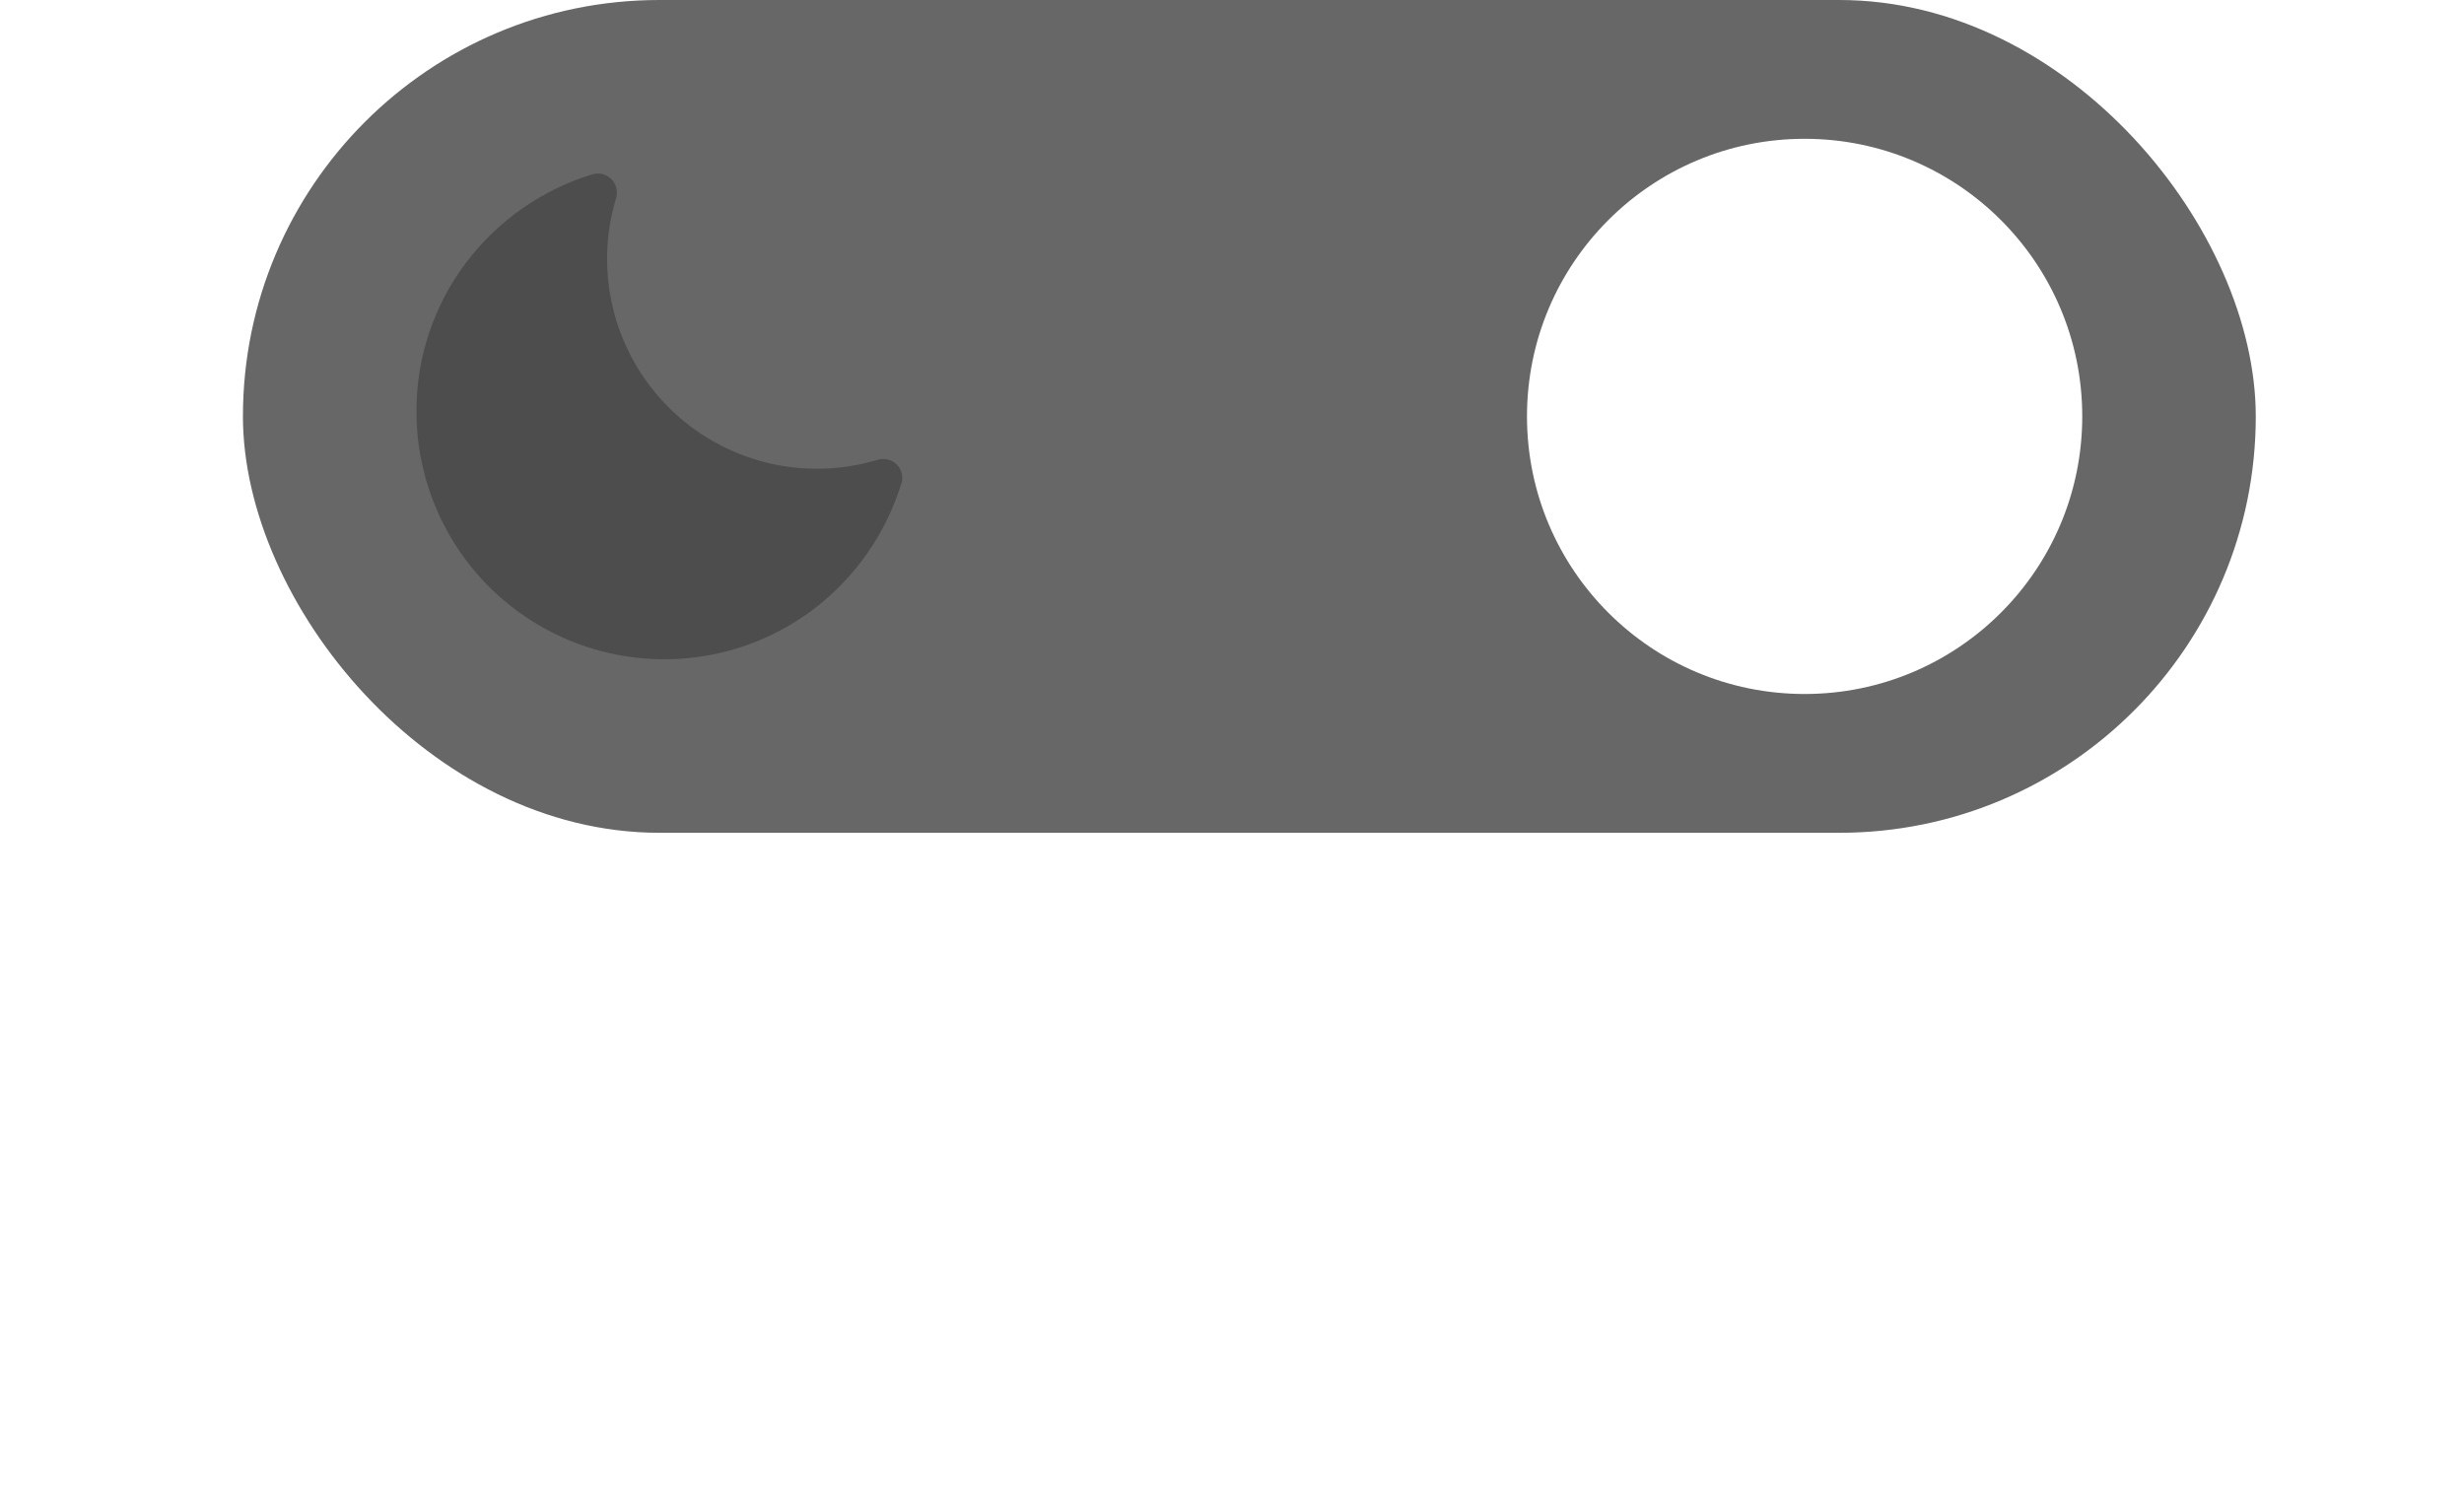 <?xml version="1.0" encoding="UTF-8"?> <svg xmlns="http://www.w3.org/2000/svg" width="71" height="43" viewBox="0 0 71 43" fill="none"> <g filter="url(#filter0_i_1_538)"> <rect x="7" width="58" height="24" rx="12" fill="#676767"></rect> </g> <path d="M4.143 31.469V40H3.029V31.469H4.143ZM6.885 31.469V32.395H0.293V31.469H6.885ZM10.031 40.117C9.59 40.117 9.189 40.043 8.83 39.895C8.475 39.742 8.168 39.529 7.91 39.256C7.656 38.982 7.461 38.658 7.324 38.283C7.188 37.908 7.119 37.498 7.119 37.053V36.807C7.119 36.291 7.195 35.832 7.348 35.43C7.5 35.023 7.707 34.68 7.969 34.398C8.23 34.117 8.527 33.904 8.859 33.76C9.191 33.615 9.535 33.543 9.891 33.543C10.344 33.543 10.734 33.621 11.062 33.777C11.395 33.934 11.666 34.152 11.877 34.434C12.088 34.711 12.244 35.039 12.346 35.418C12.447 35.793 12.498 36.203 12.498 36.648V37.135H7.764V36.25H11.414V36.168C11.398 35.887 11.34 35.613 11.238 35.348C11.141 35.082 10.984 34.863 10.77 34.691C10.555 34.52 10.262 34.434 9.891 34.434C9.645 34.434 9.418 34.486 9.211 34.592C9.004 34.693 8.826 34.846 8.678 35.049C8.529 35.252 8.414 35.5 8.332 35.793C8.25 36.086 8.209 36.424 8.209 36.807V37.053C8.209 37.353 8.25 37.637 8.332 37.902C8.418 38.164 8.541 38.395 8.701 38.594C8.865 38.793 9.062 38.949 9.293 39.062C9.527 39.176 9.793 39.232 10.09 39.232C10.473 39.232 10.797 39.154 11.062 38.998C11.328 38.842 11.56 38.633 11.76 38.371L12.416 38.893C12.279 39.1 12.105 39.297 11.895 39.484C11.684 39.672 11.424 39.824 11.115 39.941C10.81 40.059 10.449 40.117 10.031 40.117ZM7.998 31.967C7.998 31.791 8.053 31.643 8.162 31.521C8.271 31.4 8.43 31.34 8.637 31.34C8.848 31.34 9.008 31.4 9.117 31.521C9.227 31.643 9.281 31.791 9.281 31.967C9.281 32.135 9.227 32.279 9.117 32.4C9.008 32.518 8.848 32.576 8.637 32.576C8.43 32.576 8.271 32.518 8.162 32.4C8.053 32.279 7.998 32.135 7.998 31.967ZM10.523 31.979C10.523 31.803 10.576 31.654 10.682 31.533C10.791 31.412 10.951 31.352 11.162 31.352C11.369 31.352 11.527 31.412 11.637 31.533C11.75 31.654 11.807 31.803 11.807 31.979C11.807 32.147 11.75 32.291 11.637 32.412C11.527 32.529 11.369 32.588 11.162 32.588C10.951 32.588 10.791 32.529 10.682 32.412C10.576 32.291 10.523 32.147 10.523 31.979ZM17.408 38.559L19.564 33.66H20.607L17.783 40H17.033L14.221 33.66H15.264L17.408 38.559ZM14.947 33.66V40H13.863V33.66H14.947ZM19.834 40V33.66H20.924V40H19.834ZM26.971 36.408V37.287H23.619V36.408H26.971ZM23.848 33.66V40H22.764V33.66H23.848ZM27.85 33.66V40H26.76V33.66H27.85ZM30.486 35.84H32.391C32.902 35.84 33.334 35.93 33.685 36.109C34.037 36.285 34.303 36.529 34.482 36.842C34.666 37.15 34.758 37.502 34.758 37.897C34.758 38.19 34.707 38.465 34.605 38.723C34.504 38.977 34.352 39.199 34.148 39.391C33.949 39.582 33.701 39.732 33.404 39.842C33.111 39.947 32.773 40 32.391 40H29.695V33.66H30.779V39.109H32.391C32.703 39.109 32.953 39.053 33.141 38.94C33.328 38.826 33.463 38.68 33.545 38.5C33.627 38.32 33.668 38.133 33.668 37.938C33.668 37.746 33.627 37.559 33.545 37.375C33.463 37.191 33.328 37.039 33.141 36.918C32.953 36.793 32.703 36.73 32.391 36.73H30.486V35.84ZM37.014 33.66V40H35.93V33.66H37.014ZM40.084 38.283L43.008 33.66H44.098V40H43.008V35.377L40.084 40H39.006V33.66H40.084V38.283ZM42.416 31.363H43.295C43.295 31.668 43.225 31.939 43.084 32.178C42.943 32.412 42.742 32.596 42.48 32.728C42.219 32.861 41.908 32.928 41.549 32.928C41.006 32.928 40.576 32.783 40.26 32.494C39.947 32.201 39.791 31.824 39.791 31.363H40.67C40.67 31.594 40.736 31.797 40.869 31.973C41.002 32.148 41.228 32.236 41.549 32.236C41.861 32.236 42.084 32.148 42.217 31.973C42.35 31.797 42.416 31.594 42.416 31.363ZM56.103 36.941V37.065C56.103 37.51 56.055 37.92 55.957 38.295C55.859 38.666 55.713 38.988 55.518 39.262C55.326 39.535 55.088 39.748 54.803 39.9C54.518 40.049 54.188 40.123 53.812 40.123C53.504 40.123 53.232 40.082 52.998 40C52.764 39.914 52.565 39.791 52.4 39.631C52.24 39.471 52.111 39.279 52.014 39.057C51.92 38.83 51.855 38.576 51.82 38.295V35.482C51.855 35.182 51.92 34.912 52.014 34.674C52.111 34.435 52.24 34.232 52.4 34.065C52.565 33.897 52.762 33.768 52.992 33.678C53.223 33.588 53.492 33.543 53.801 33.543C54.105 33.543 54.379 33.598 54.621 33.707C54.867 33.812 55.082 33.965 55.266 34.164C55.453 34.363 55.607 34.603 55.728 34.885C55.853 35.162 55.947 35.475 56.01 35.822C56.072 36.17 56.103 36.543 56.103 36.941ZM55.02 37.065V36.941C55.02 36.668 55 36.408 54.961 36.162C54.926 35.912 54.869 35.684 54.791 35.477C54.717 35.266 54.619 35.082 54.498 34.926C54.377 34.77 54.23 34.648 54.059 34.562C53.891 34.477 53.697 34.434 53.478 34.434C53.244 34.434 53.049 34.463 52.893 34.522C52.74 34.58 52.621 34.658 52.535 34.756C52.449 34.85 52.387 34.949 52.348 35.055V38.728C52.395 38.815 52.463 38.897 52.553 38.975C52.643 39.049 52.764 39.111 52.916 39.162C53.068 39.209 53.26 39.232 53.49 39.232C53.764 39.232 53.996 39.178 54.188 39.068C54.383 38.955 54.541 38.799 54.662 38.6C54.787 38.4 54.877 38.17 54.932 37.908C54.99 37.647 55.02 37.365 55.02 37.065ZM48.574 37.065V36.941C48.574 36.543 48.605 36.17 48.668 35.822C48.73 35.475 48.824 35.162 48.949 34.885C49.074 34.603 49.228 34.363 49.412 34.164C49.6 33.965 49.815 33.812 50.057 33.707C50.303 33.598 50.578 33.543 50.883 33.543C51.184 33.543 51.445 33.588 51.668 33.678C51.895 33.768 52.086 33.897 52.242 34.065C52.398 34.232 52.523 34.435 52.617 34.674C52.711 34.912 52.777 35.182 52.816 35.482V38.184C52.781 38.48 52.717 38.748 52.623 38.986C52.529 39.225 52.404 39.43 52.248 39.602C52.092 39.77 51.898 39.898 51.668 39.988C51.441 40.078 51.176 40.123 50.871 40.123C50.496 40.123 50.166 40.049 49.881 39.9C49.596 39.748 49.355 39.535 49.16 39.262C48.969 38.988 48.822 38.666 48.721 38.295C48.623 37.92 48.574 37.51 48.574 37.065ZM49.664 36.941V37.065C49.664 37.365 49.69 37.647 49.74 37.908C49.795 38.17 49.879 38.4 49.992 38.6C50.109 38.799 50.262 38.955 50.449 39.068C50.637 39.178 50.867 39.232 51.141 39.232C51.375 39.232 51.568 39.203 51.721 39.145C51.873 39.086 51.994 39.01 52.084 38.916C52.174 38.822 52.242 38.725 52.289 38.623V35.055C52.25 34.949 52.185 34.85 52.096 34.756C52.01 34.658 51.891 34.58 51.738 34.522C51.586 34.463 51.391 34.434 51.152 34.434C50.879 34.434 50.647 34.5 50.455 34.633C50.264 34.766 50.109 34.947 49.992 35.178C49.879 35.408 49.795 35.676 49.74 35.98C49.69 36.281 49.664 36.602 49.664 36.941ZM51.75 42.438V31H52.84V42.438H51.75ZM57.234 36.9V36.766C57.234 36.309 57.301 35.885 57.434 35.494C57.566 35.1 57.758 34.758 58.008 34.469C58.258 34.176 58.56 33.949 58.916 33.789C59.272 33.625 59.67 33.543 60.111 33.543C60.557 33.543 60.957 33.625 61.312 33.789C61.672 33.949 61.977 34.176 62.227 34.469C62.48 34.758 62.674 35.1 62.807 35.494C62.94 35.885 63.006 36.309 63.006 36.766V36.9C63.006 37.357 62.94 37.781 62.807 38.172C62.674 38.562 62.48 38.904 62.227 39.197C61.977 39.486 61.674 39.713 61.318 39.877C60.967 40.037 60.568 40.117 60.123 40.117C59.678 40.117 59.277 40.037 58.922 39.877C58.566 39.713 58.262 39.486 58.008 39.197C57.758 38.904 57.566 38.562 57.434 38.172C57.301 37.781 57.234 37.357 57.234 36.9ZM58.318 36.766V36.9C58.318 37.217 58.355 37.516 58.43 37.797C58.504 38.074 58.615 38.32 58.764 38.535C58.916 38.75 59.105 38.92 59.332 39.045C59.559 39.166 59.822 39.227 60.123 39.227C60.42 39.227 60.68 39.166 60.902 39.045C61.129 38.92 61.316 38.75 61.465 38.535C61.613 38.32 61.725 38.074 61.799 37.797C61.877 37.516 61.916 37.217 61.916 36.9V36.766C61.916 36.453 61.877 36.158 61.799 35.881C61.725 35.6 61.611 35.352 61.459 35.137C61.31 34.918 61.123 34.746 60.897 34.621C60.674 34.496 60.412 34.434 60.111 34.434C59.815 34.434 59.553 34.496 59.326 34.621C59.103 34.746 58.916 34.918 58.764 35.137C58.615 35.352 58.504 35.6 58.43 35.881C58.355 36.158 58.318 36.453 58.318 36.766ZM68.666 36.408V37.287H65.314V36.408H68.666ZM65.543 33.66V40H64.459V33.66H65.543ZM69.545 33.66V40H68.455V33.66H69.545Z" fill="white"></path> <circle cx="52" cy="12" r="8" fill="white"></circle> <path d="M25.972 13.932C25.529 15.38 24.64 16.651 23.432 17.565C22.372 18.363 21.11 18.85 19.789 18.97C18.467 19.091 17.138 18.841 15.951 18.248C14.764 17.656 13.765 16.744 13.067 15.615C12.369 14.486 12 13.185 12 11.857C11.995 10.308 12.499 8.8 13.433 7.565C14.347 6.357 15.618 5.468 17.065 5.024C17.161 4.995 17.262 4.992 17.359 5.016C17.456 5.04 17.545 5.09 17.615 5.161C17.686 5.231 17.736 5.32 17.76 5.417C17.784 5.514 17.781 5.615 17.752 5.711C17.435 6.758 17.409 7.872 17.675 8.933C17.941 9.995 18.491 10.964 19.264 11.737C20.038 12.511 21.007 13.06 22.068 13.327C23.129 13.593 24.242 13.567 25.289 13.25C25.385 13.221 25.486 13.218 25.583 13.242C25.68 13.266 25.769 13.316 25.839 13.386C25.91 13.457 25.96 13.546 25.984 13.643C26.008 13.739 26.005 13.841 25.976 13.937L25.972 13.932Z" fill="black" fill-opacity="0.25"></path> <defs> <filter id="filter0_i_1_538" x="7" y="0" width="58" height="24" filterUnits="userSpaceOnUse" color-interpolation-filters="sRGB"> <feFlood flood-opacity="0" result="BackgroundImageFix"></feFlood> <feBlend mode="normal" in="SourceGraphic" in2="BackgroundImageFix" result="shape"></feBlend> <feColorMatrix in="SourceAlpha" type="matrix" values="0 0 0 0 0 0 0 0 0 0 0 0 0 0 0 0 0 0 127 0" result="hardAlpha"></feColorMatrix> <feOffset></feOffset> <feGaussianBlur stdDeviation="2"></feGaussianBlur> <feComposite in2="hardAlpha" operator="arithmetic" k2="-1" k3="1"></feComposite> <feColorMatrix type="matrix" values="0 0 0 0 0 0 0 0 0 0 0 0 0 0 0 0 0 0 0.35 0"></feColorMatrix> <feBlend mode="normal" in2="shape" result="effect1_innerShadow_1_538"></feBlend> </filter> </defs> </svg> 